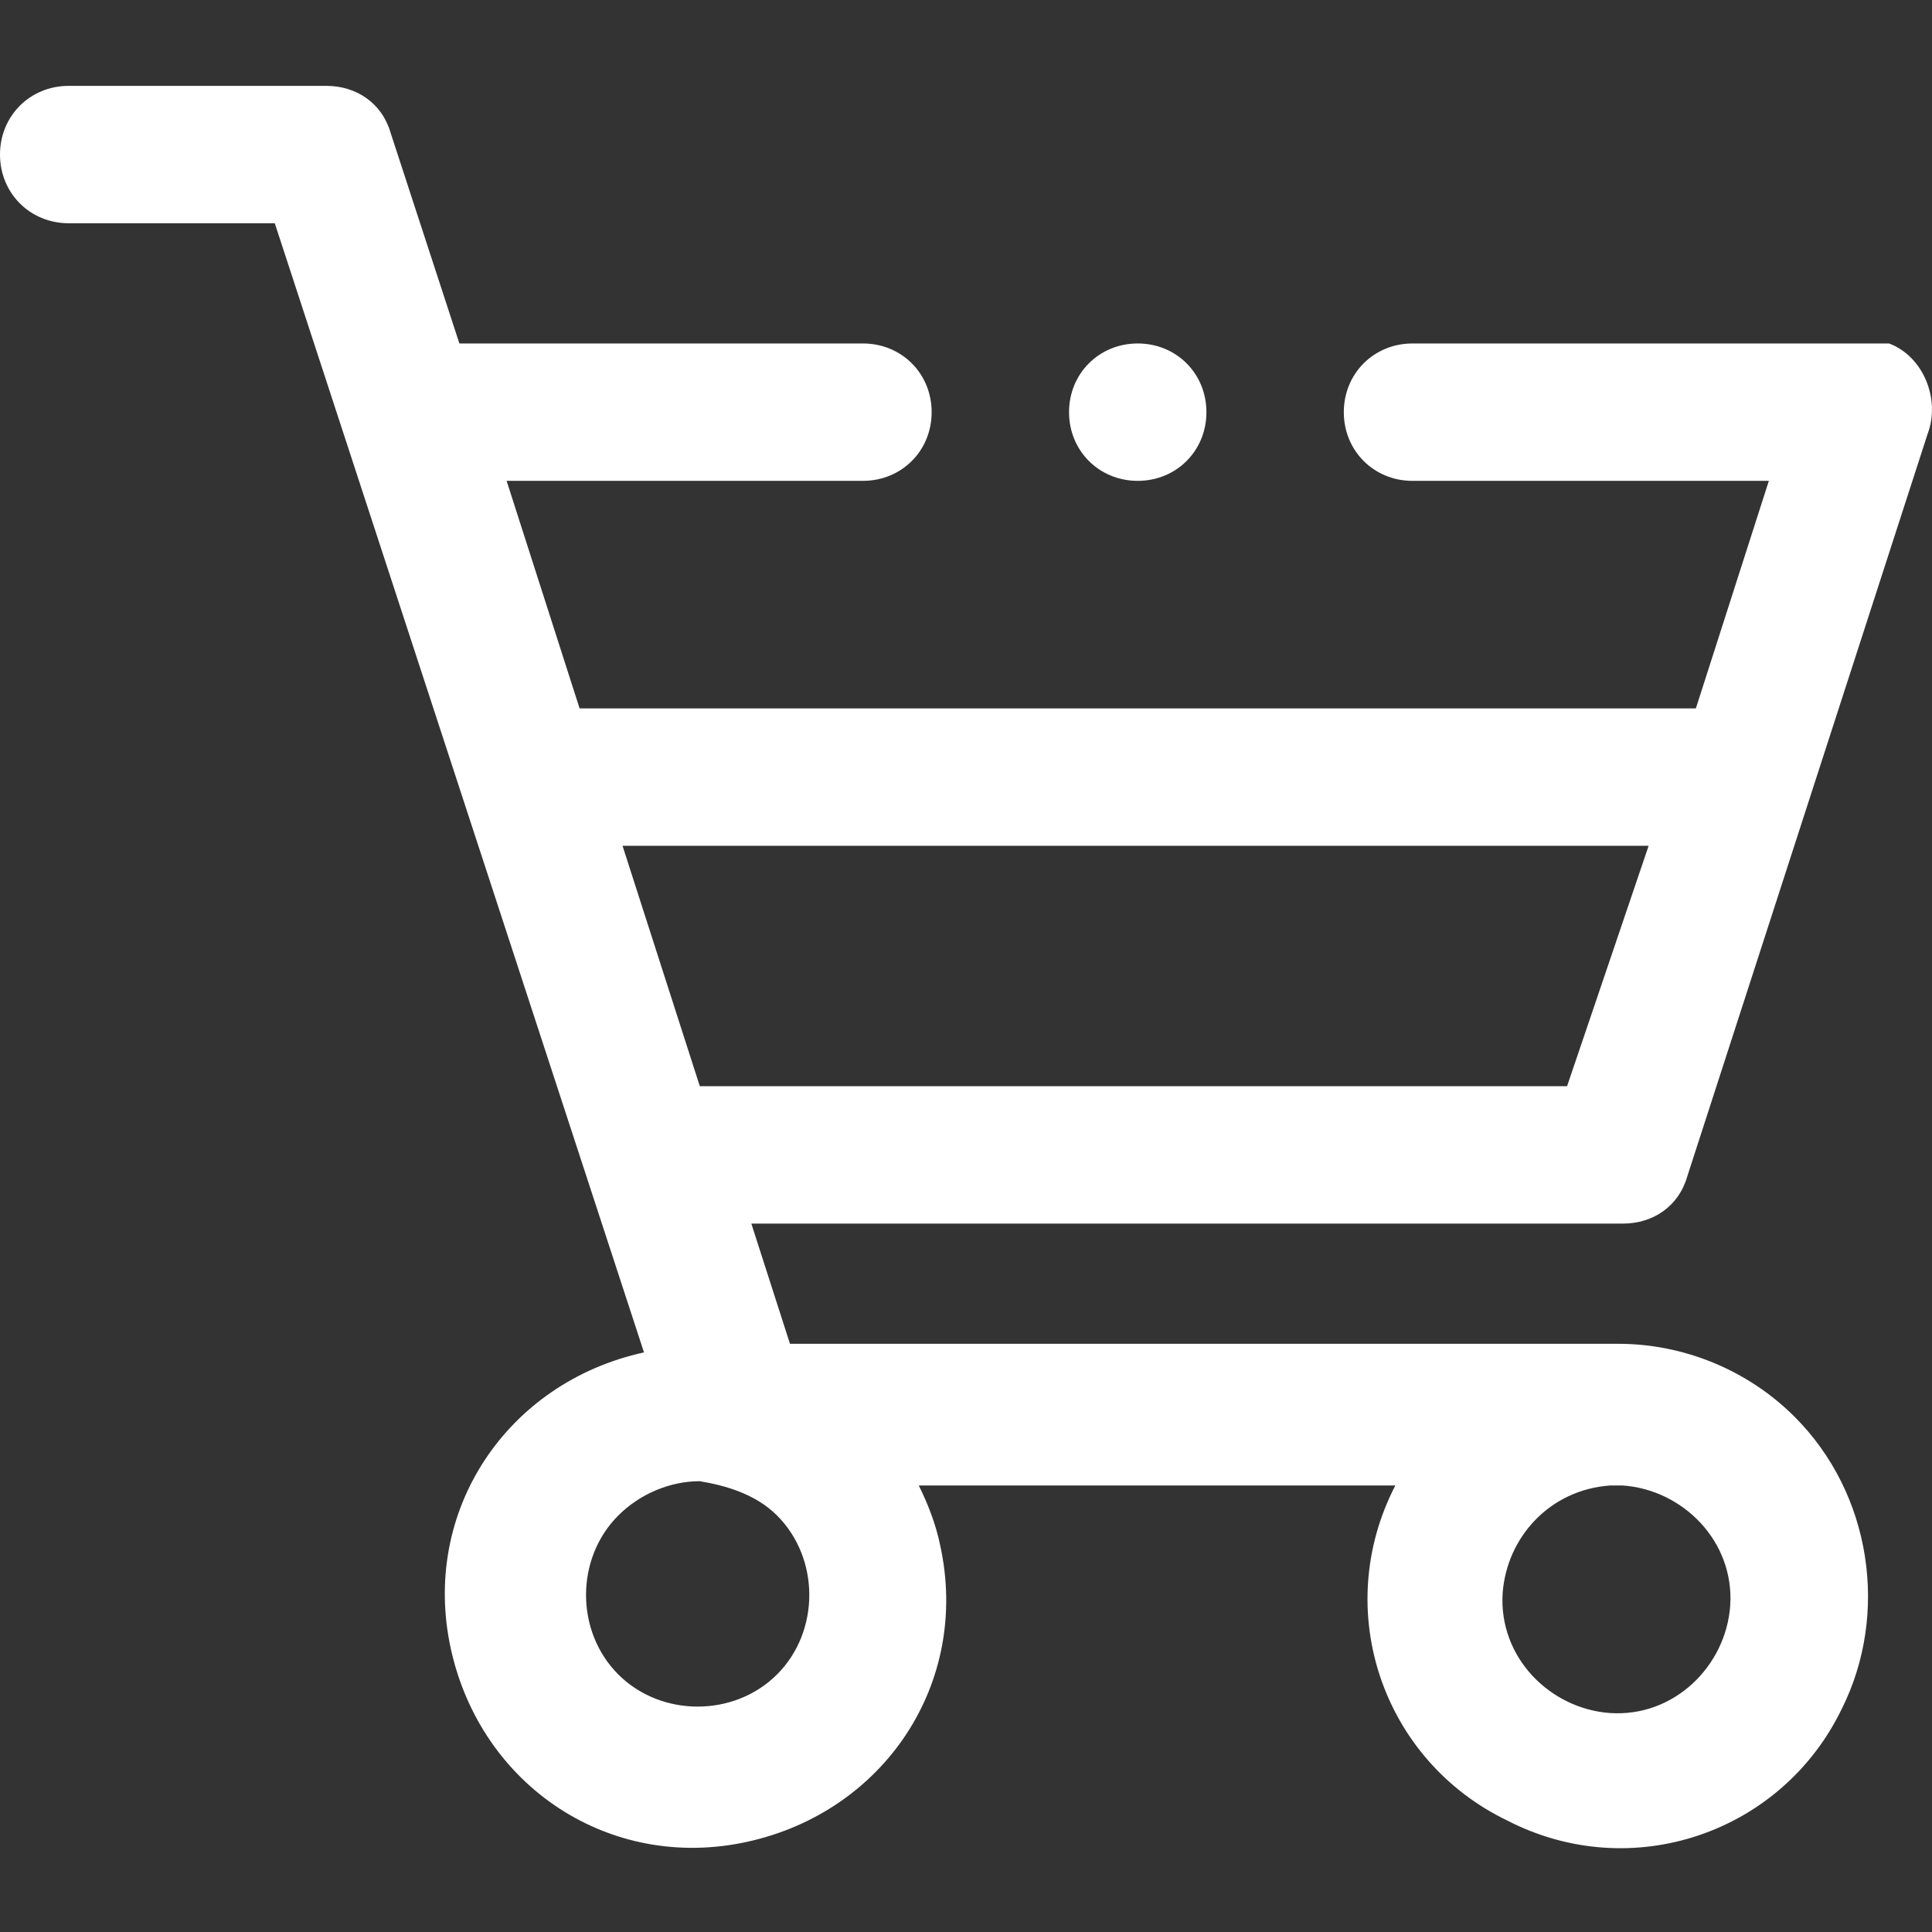 <?xml version="1.0" encoding="utf-8"?>
<!-- Generator: Adobe Illustrator 23.0.6, SVG Export Plug-In . SVG Version: 6.00 Build 0)  -->
<svg version="1.1" id="Layer_1" xmlns="http://www.w3.org/2000/svg" xmlns:xlink="http://www.w3.org/1999/xlink" x="0px" y="0px"
	 viewBox="0 0 45 45" style="enable-background:new 0 0 45 45;" xml:space="preserve" width="45" height="45">
<rect x="0" y="0" width="45" height="45" fill="#333333" stroke="none"/>
<style type="text/css">
	.st0{fill-rule:evenodd;clip-rule:evenodd;fill:#FFFFFF;}
</style>
<path id="Path_102" class="st0" d="M13.5,16.5l-1.7-5.3h8.3c0.9,0,1.6-0.7,1.6-1.6C21.7,8.7,21,8,20.1,8h-9.4L9.1,3.1
	C8.9,2.4,8.3,2,7.6,2h-6C0.7,2,0,2.7,0,3.6c0,0.9,0.7,1.6,1.6,1.6h4.8L15,31.5c-3.2,0.7-5.2,3.7-4.5,6.9c0.7,3.2,3.7,5.2,6.9,4.5
	c3.2-0.7,5.2-3.7,4.5-6.9c-0.1-0.5-0.3-1-0.5-1.4h11.1c-1.5,2.9-0.3,6.4,2.6,7.8c2.9,1.5,6.4,0.3,7.8-2.6c1.1-2.2,0.7-5-1.1-6.8
	c-1.1-1.1-2.6-1.7-4.1-1.7H18.4l-0.9-2.8h20.3c0.7,0,1.3-0.4,1.5-1.1l5.6-17.3c0.3-0.8-0.1-1.8-0.9-2.1C43.8,8,43.6,8,43.4,8H32.9
	c-0.9,0-1.6,0.7-1.6,1.6c0,0.9,0.7,1.6,1.6,1.6l0,0h8.3l-1.7,5.3L13.5,16.5z M38.4,19.7H14.5l1.8,5.6h20.2L38.4,19.7z M26.5,8
	c-0.9,0-1.6,0.7-1.6,1.6c0,0.9,0.7,1.6,1.6,1.6c0.9,0,1.6-0.7,1.6-1.6l0,0C28.1,8.7,27.4,8,26.5,8C26.5,8,26.5,8,26.5,8L26.5,8z
	 M37.8,34.6c1.4,0.1,2.6,1.3,2.5,2.8c-0.1,1.4-1.3,2.6-2.8,2.5c-1.4-0.1-2.6-1.3-2.5-2.8c0.1-1.3,1.1-2.4,2.5-2.5
	C37.6,34.6,37.7,34.6,37.8,34.6L37.8,34.6z M18.1,35.3c1,1,1,2.7,0,3.7c-1,1-2.7,1-3.7,0c-1-1-1-2.7,0-3.7c0.5-0.5,1.2-0.8,1.9-0.8
	C16.9,34.6,17.6,34.8,18.1,35.3L18.1,35.3z"/>
</svg>

